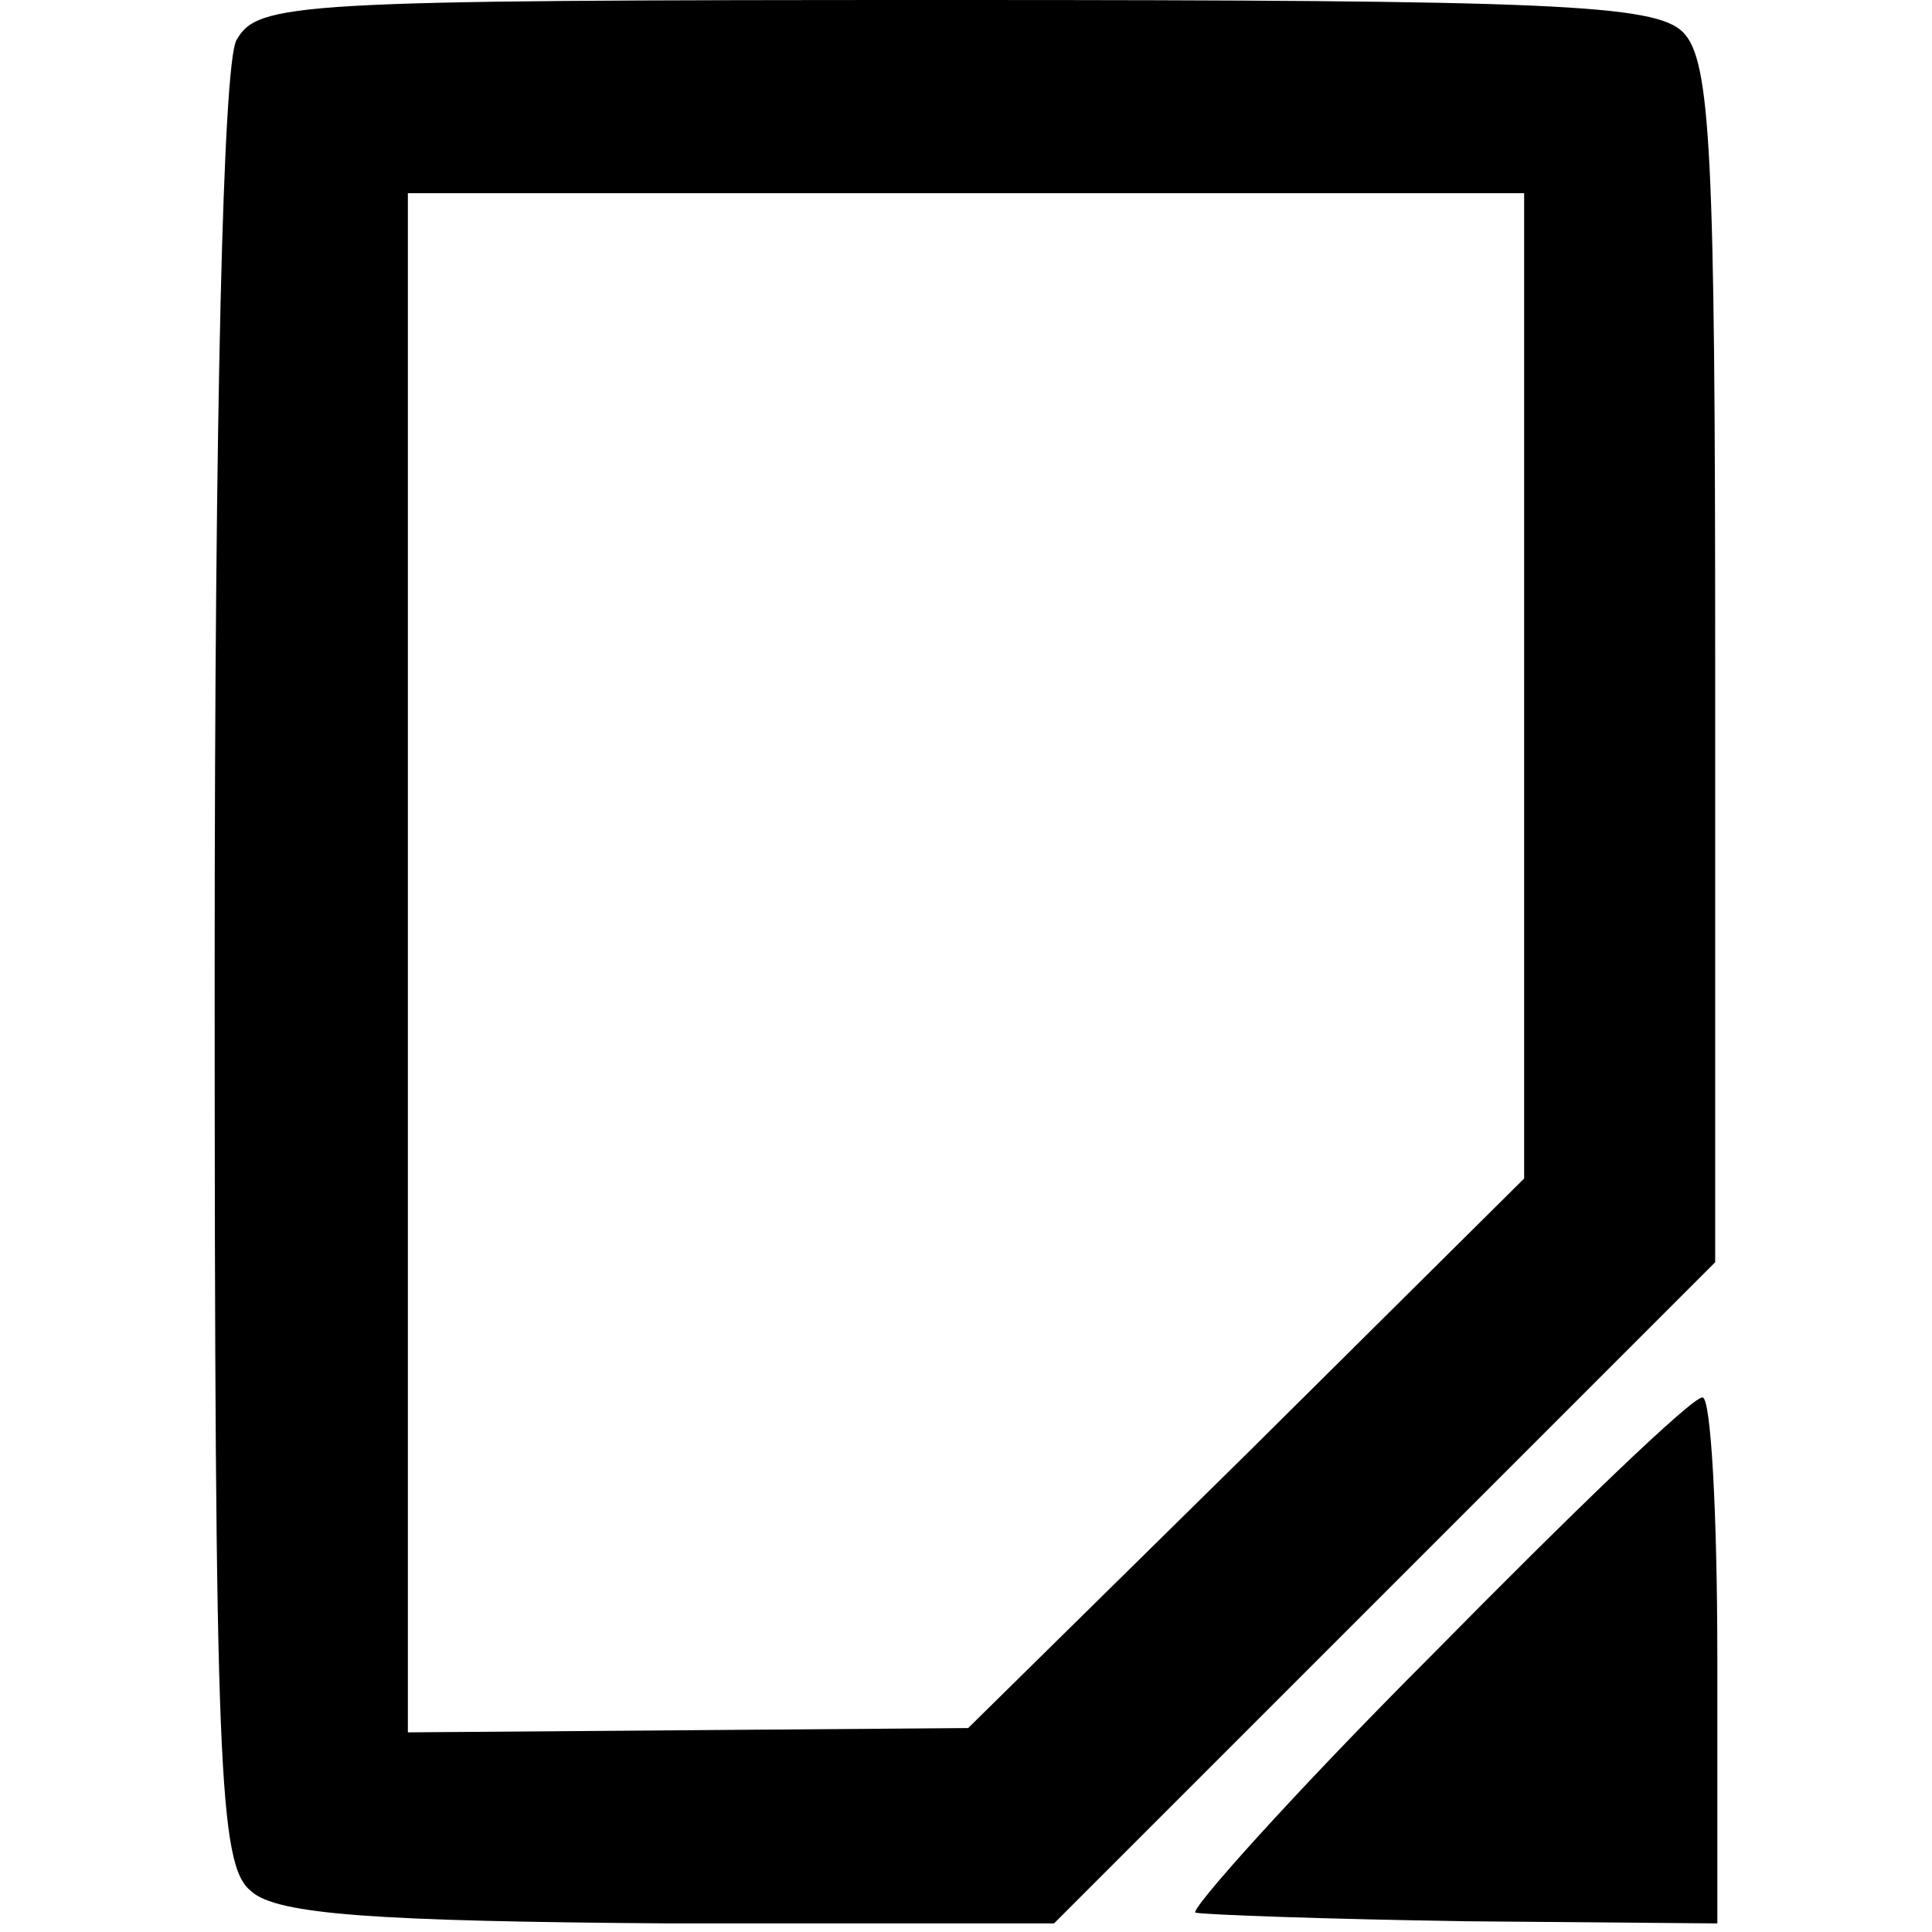 <?xml version="1.0" standalone="no"?>
<!DOCTYPE svg PUBLIC "-//W3C//DTD SVG 20010904//EN"
 "http://www.w3.org/TR/2001/REC-SVG-20010904/DTD/svg10.dtd">
<svg version="1.0" xmlns="http://www.w3.org/2000/svg"
 width="90pt" height="90pt" viewBox="0 0 90 90"
 preserveAspectRatio="xMidYMid meet">
<g transform="translate(0,90) scale(0.1,-0.1)"
fill="#000000" stroke="none">
<path d="M110 881 c-6 -13 -10 -168 -10 -434 0 -373 2 -416 17 -428 12 -11 59
-14 195 -15 l179 0 154 154 154 154 0 279 c0 237 -2 281 -15 294 -13 13 -61
15 -339 15 -310 0 -325 -1 -335 -19z m600 -301 l0 -229 -129 -128 -130 -128
-130 -1 -131 -1 0 359 0 358 260 0 260 0 0 -230z"/>
<path d="M667 129 c-65 -65 -114 -120 -110 -120 5 -1 61 -3 126 -4 l117 -1 0
123 c0 68 -3 123 -7 122 -5 0 -61 -54 -126 -120z"/>
</g>
</svg>

